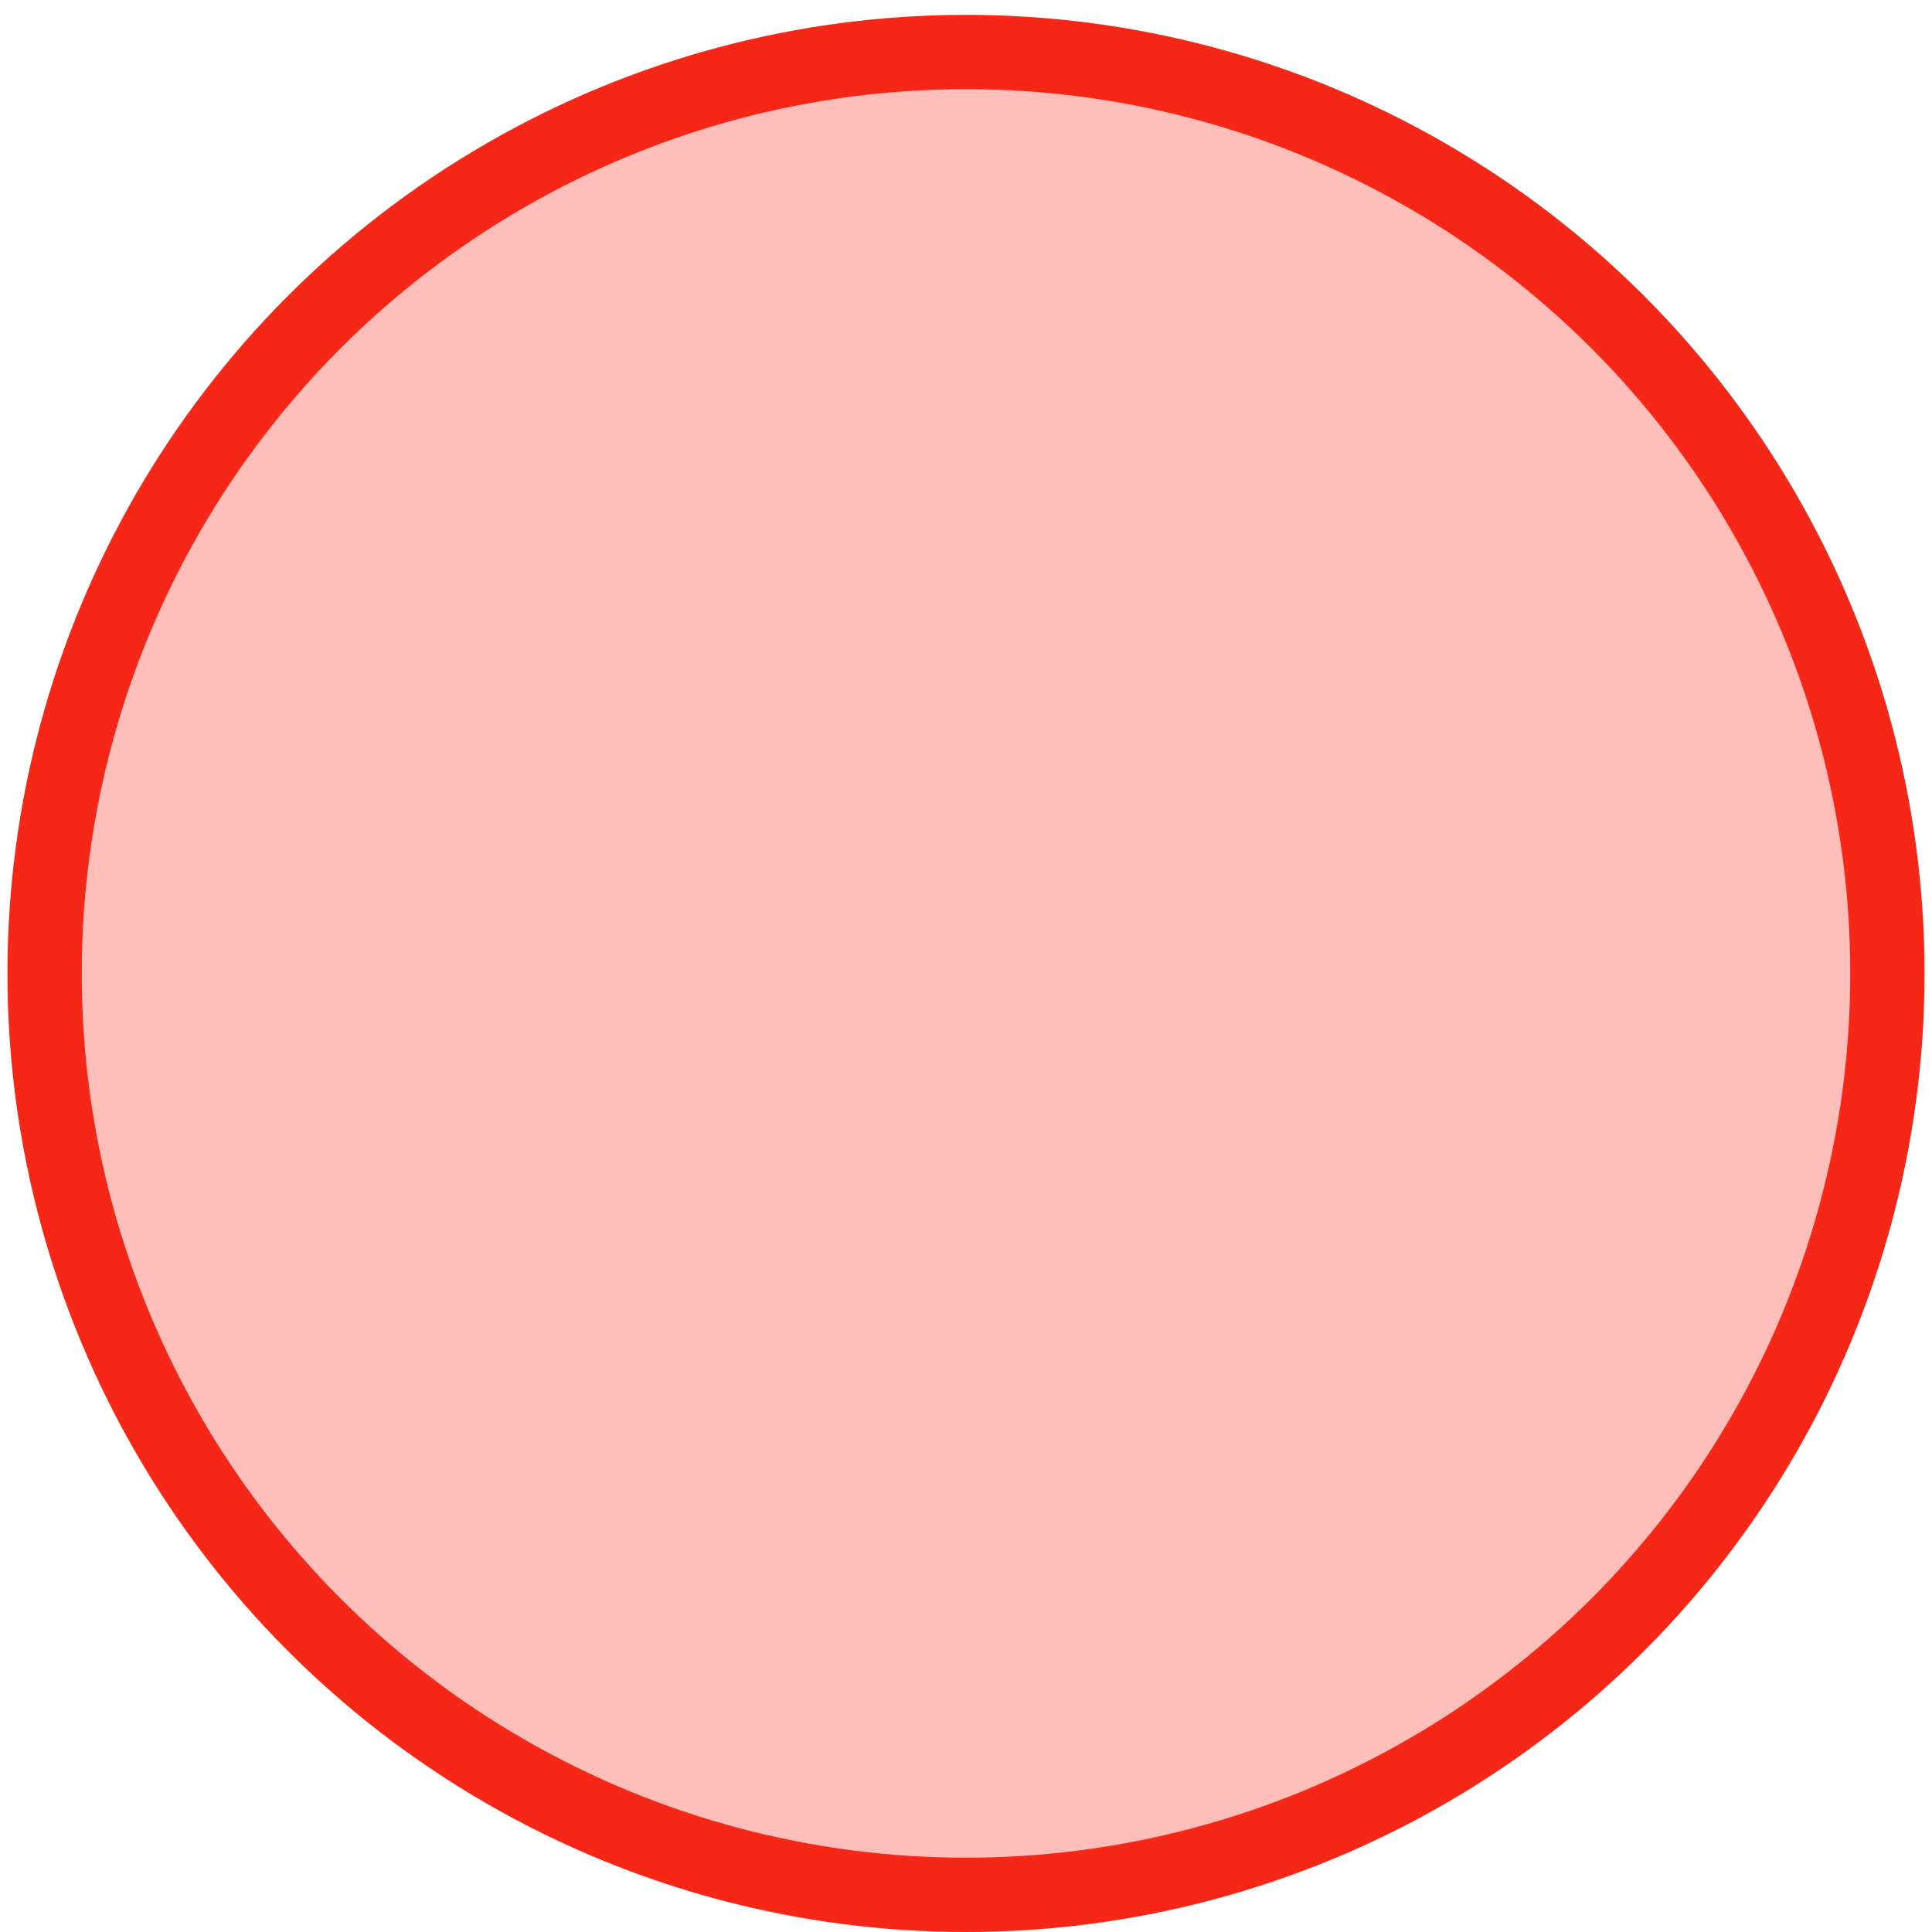<svg xmlns="http://www.w3.org/2000/svg" xmlns:xlink="http://www.w3.org/1999/xlink" id="&#x5716;&#x5C64;_1" x="0px" y="0px" viewBox="0 0 52 52" style="enable-background:new 0 0 52 52;" xml:space="preserve"><style type="text/css">	.st0{fill:#F72717;fill-opacity:0.3;stroke:#F72717;stroke-width:2;}</style><circle class="st0" cx="26" cy="26.2" r="24.8"></circle></svg>